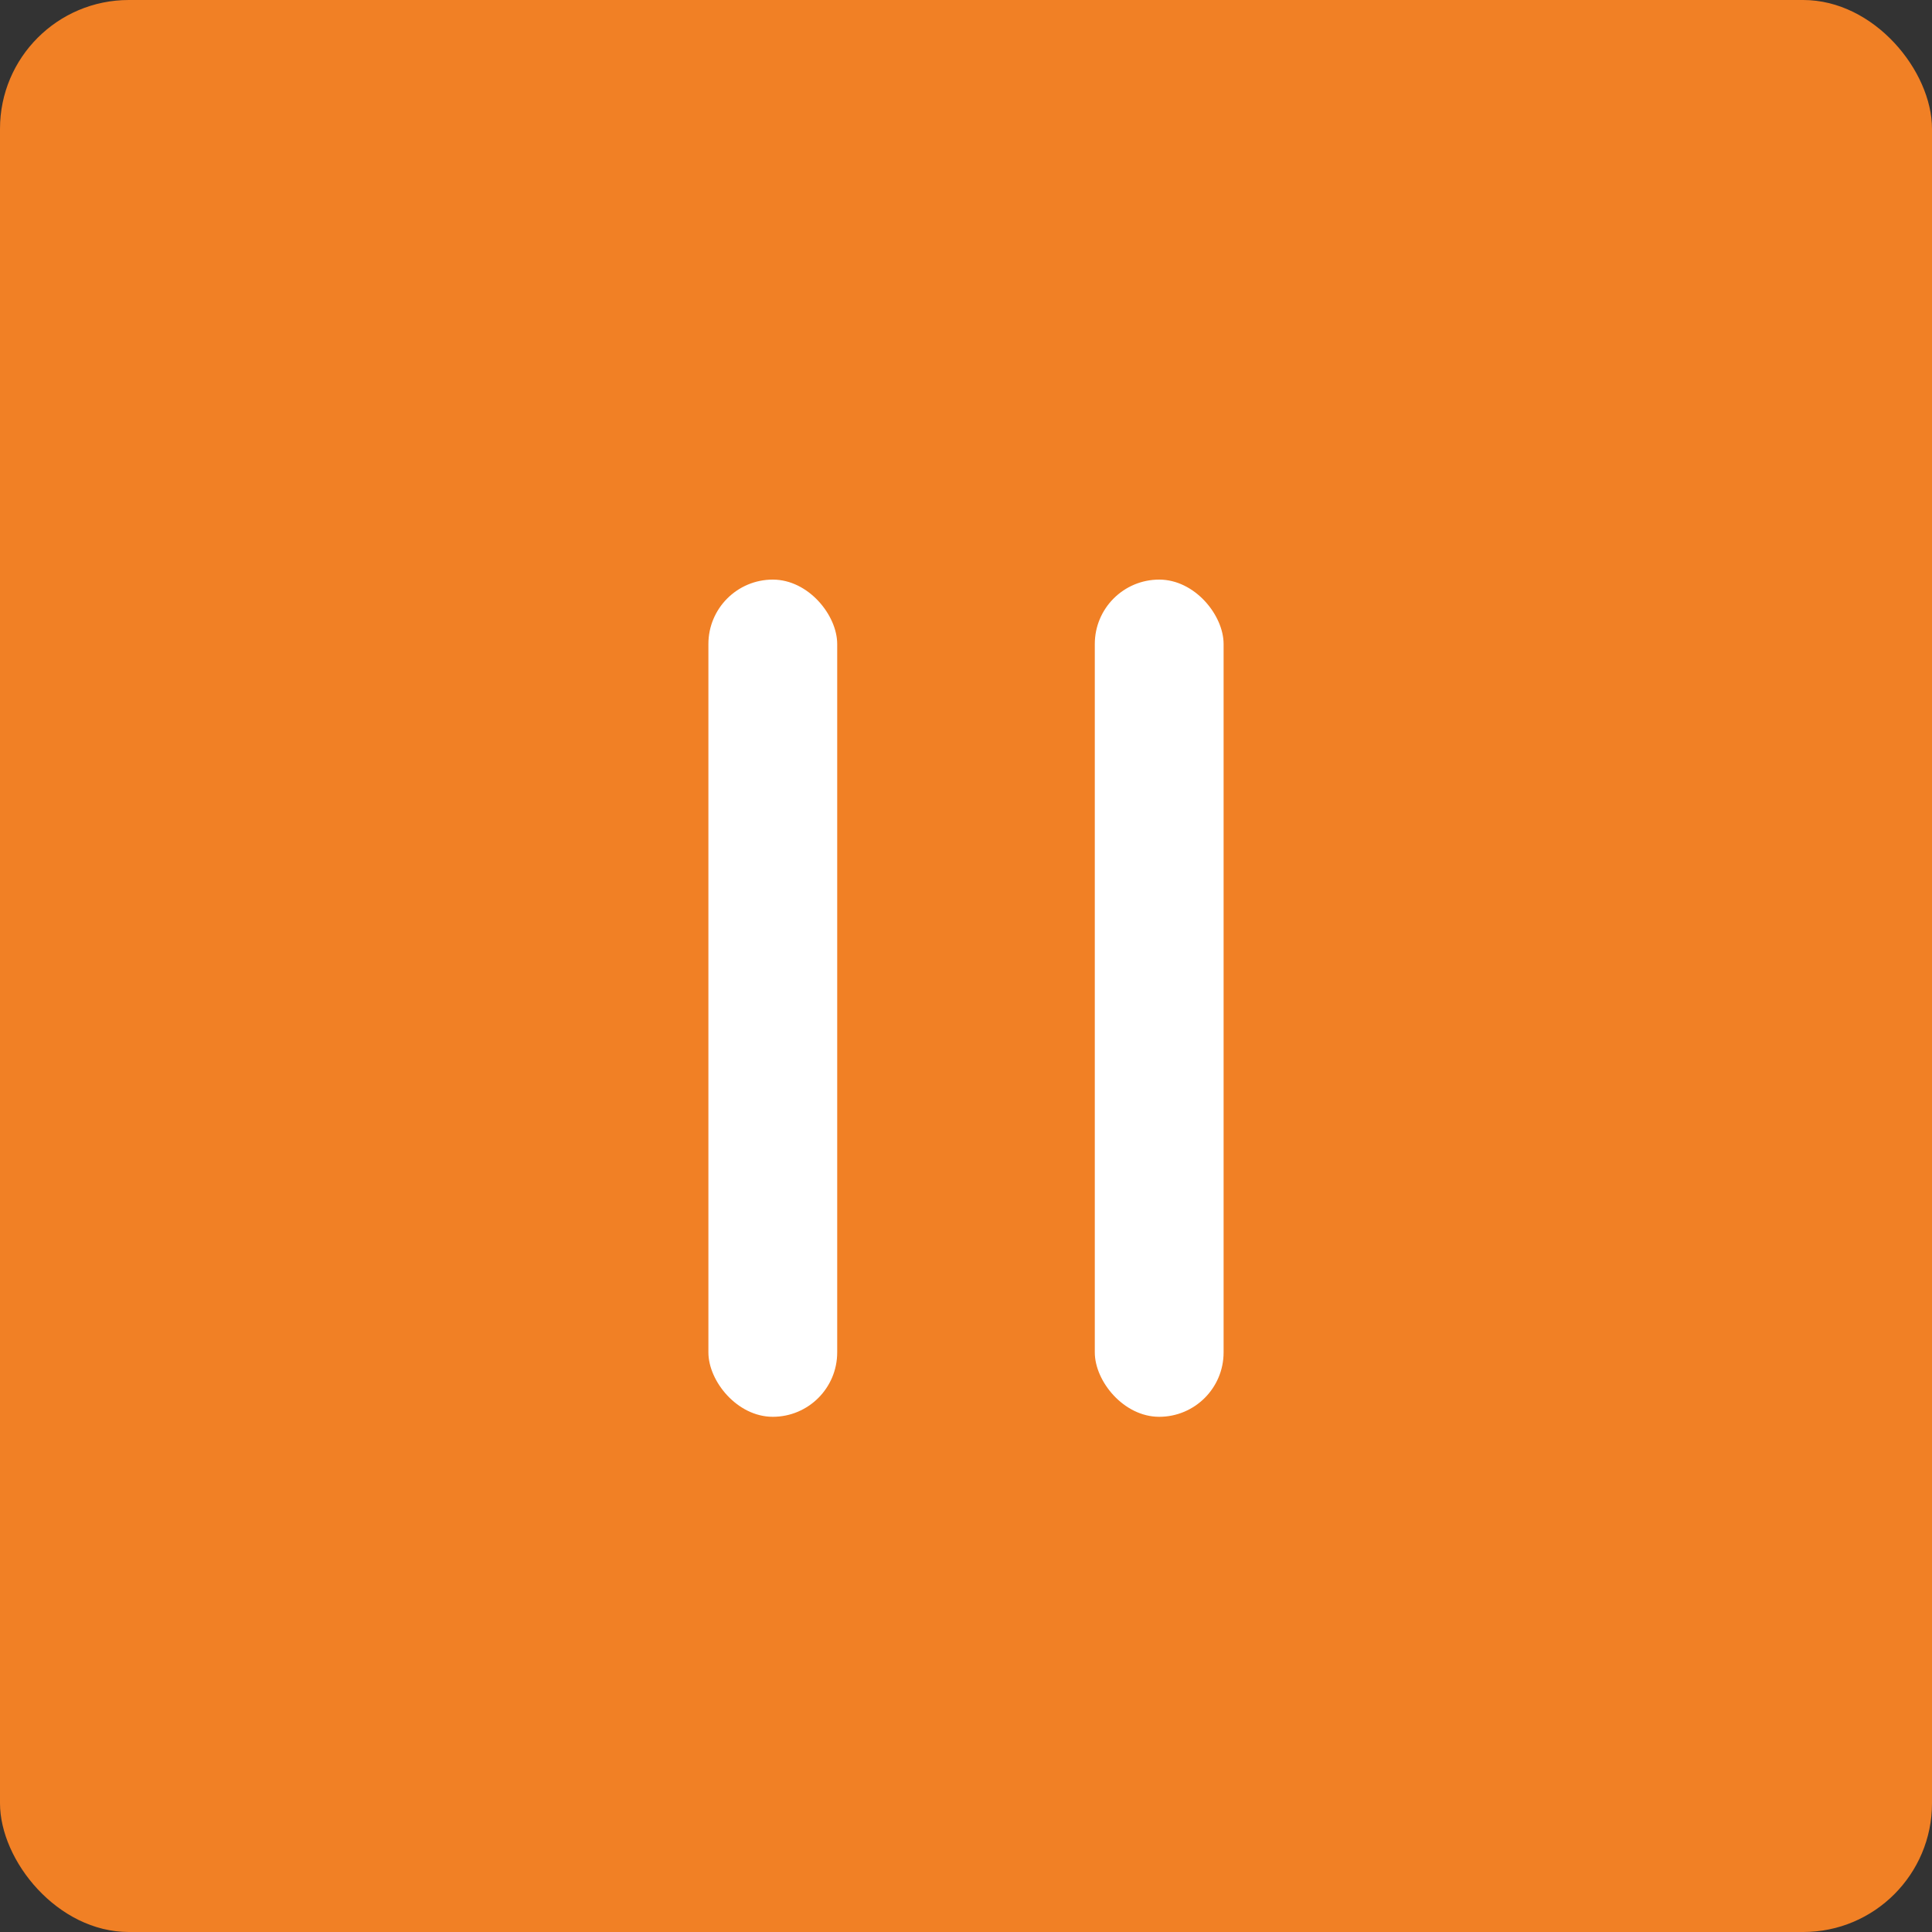 
<svg width="30px" height="30px" viewBox="110 0 30 30" version="1.1" xmlns="http://www.w3.org/2000/svg" xmlns:xlink="http://www.w3.org/1999/xlink">
  <rect x="110" y="0" width="30" height="30" fill="#333333" stroke="none"/>
  <g id="Group-9" stroke="none" stroke-width="1" fill="none" fill-rule="evenodd" transform="translate(110, 0)">
    <rect id="Rectangle-6" fill="#F18025" x="0" y="0" width="30" height="30" rx="2"></rect>
    <g id="Group-8" transform="translate(11, 9)" fill="#FFFFFF">
      <rect id="Rectangle-7" x="0" y="0" width="2" height="13" rx="1"></rect>
      <rect id="Rectangle-7" x="6" y="0" width="2" height="13" rx="1"></rect>
    </g>
  </g>
</svg>
